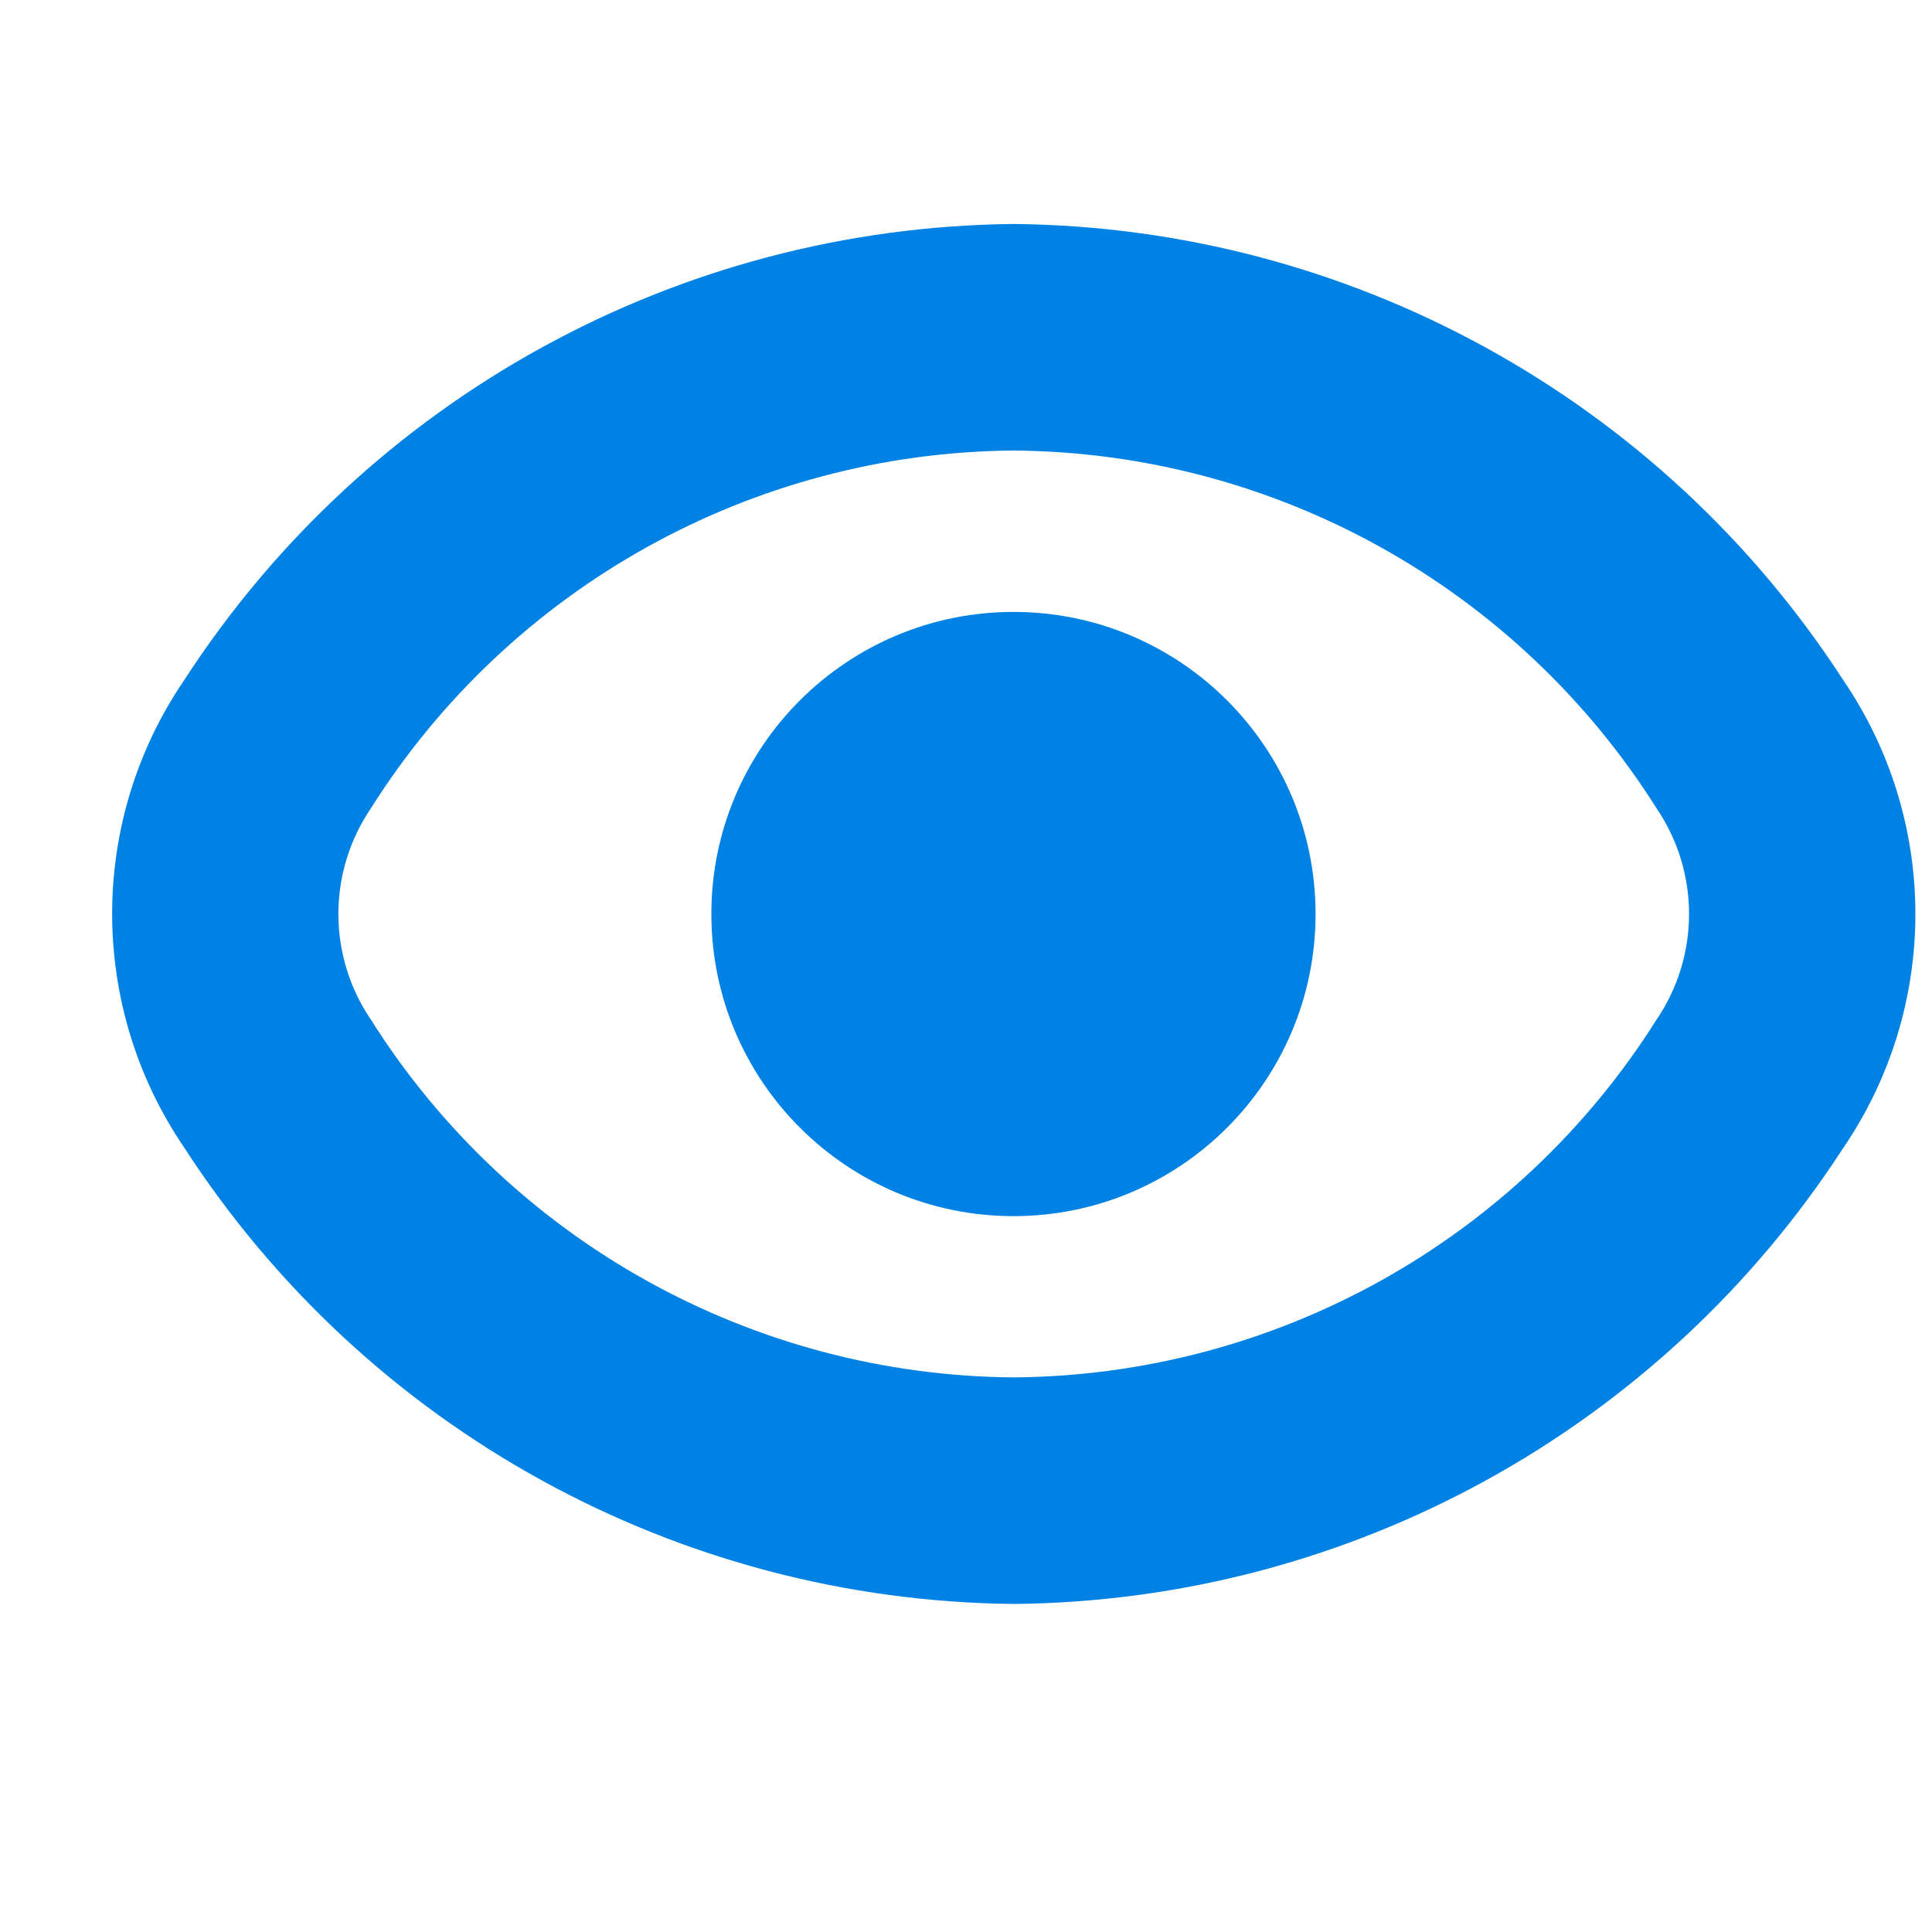 <svg width="15" height="15" viewBox="0 0 15 15" fill="none" xmlns="http://www.w3.org/2000/svg">
<g clip-path="url(#clip0_9763_4187)">
<path d="M14.31 5.279C12.893 3.093 10.475 1.764 7.87 1.739C5.266 1.764 2.848 3.093 1.431 5.279C0.684 6.374 0.684 7.815 1.431 8.911C2.847 11.098 5.265 12.428 7.871 12.453C10.475 12.429 12.893 11.1 14.31 8.914C15.058 7.818 15.058 6.375 14.31 5.279ZM12.861 7.917C11.779 9.633 9.898 10.679 7.87 10.694C5.843 10.679 3.962 9.633 2.88 7.917C2.543 7.422 2.543 6.771 2.88 6.275C3.962 4.56 5.843 3.513 7.87 3.498C9.898 3.513 11.779 4.56 12.861 6.275C13.198 6.771 13.198 7.422 12.861 7.917Z" fill="#0081E4"/>
<path d="M7.869 9.442C9.164 9.442 10.214 8.392 10.214 7.096C10.214 5.801 9.164 4.751 7.869 4.751C6.574 4.751 5.523 5.801 5.523 7.096C5.523 8.392 6.574 9.442 7.869 9.442Z" fill="#0081E4"/>
</g>
<defs>
<clipPath id="clip0_9763_4187">
<rect width="14" height="14" fill="white" transform="translate(0.871 0.096)"/>
</clipPath>
</defs>
</svg>

